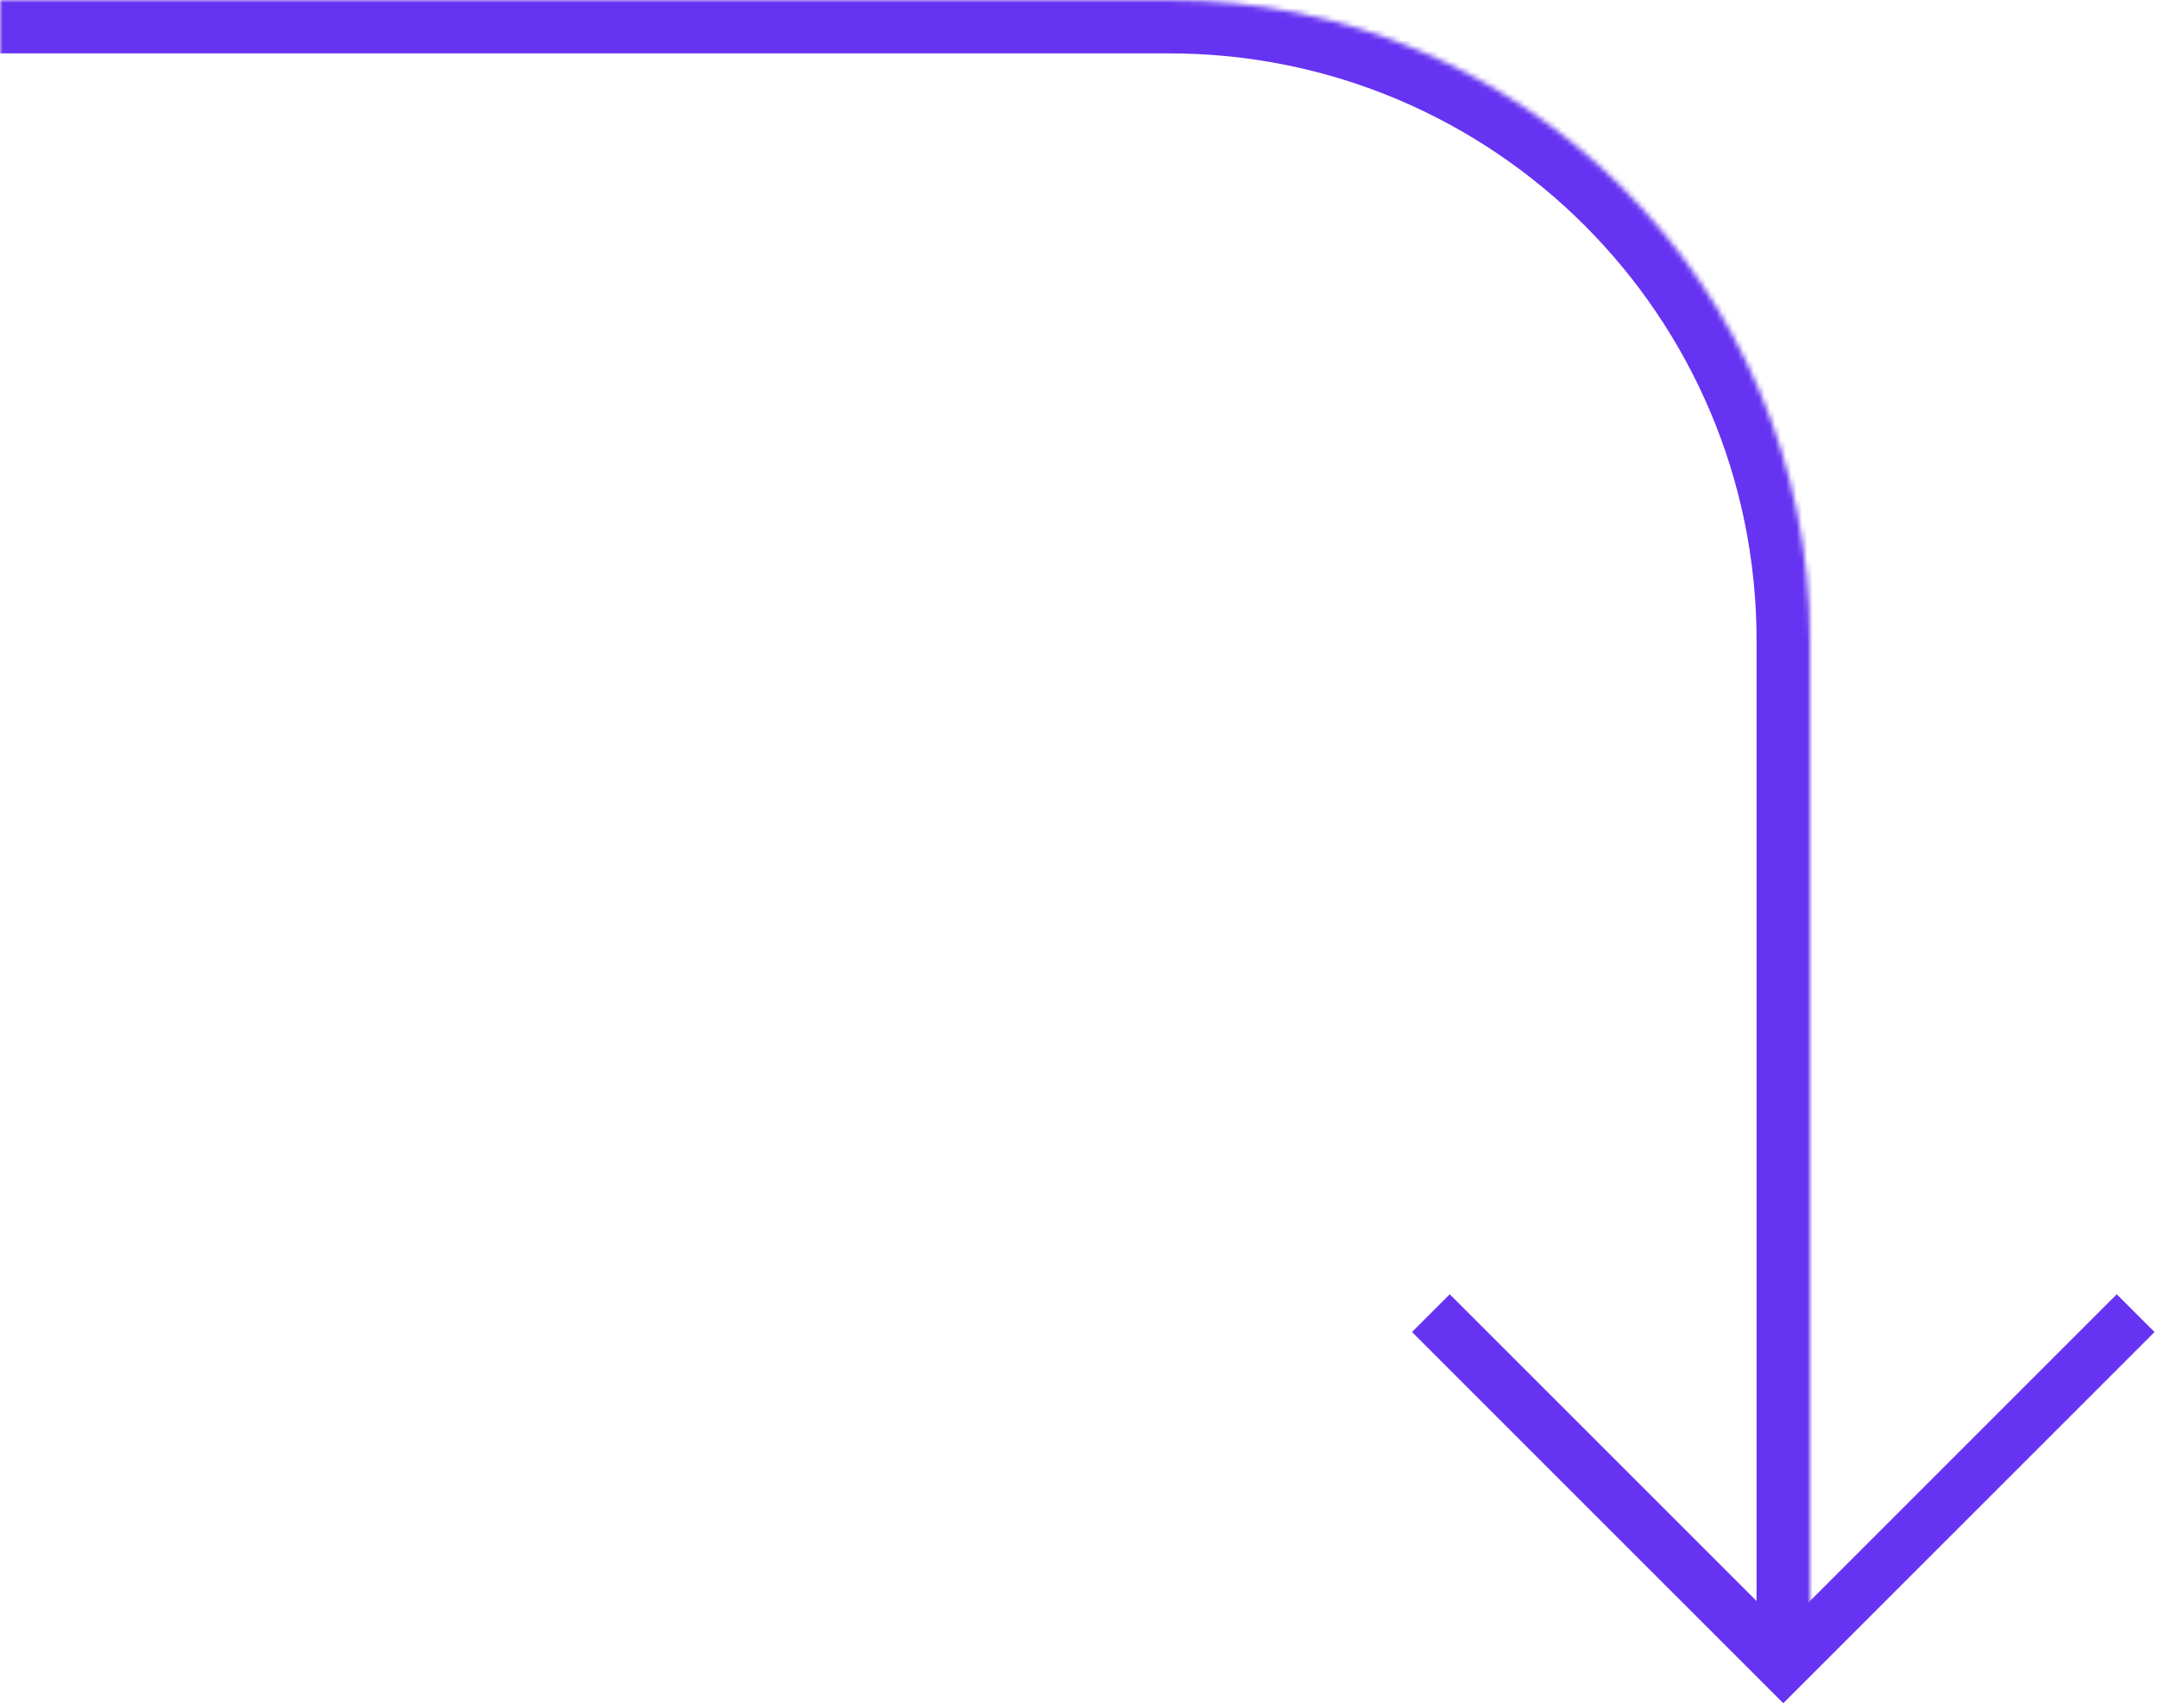 <svg xmlns="http://www.w3.org/2000/svg" width="404" height="320" viewBox="0 0 404 320" fill="none"><mask id="path-1-inside-1_2516_2592" fill="white"><path d="M0 0H219C285.274 0 339 53.726 339 120V312H0V0Z"></path></mask><path d="M0 -10H219C290.797 -10 349 48.203 349 120H329C329 59.249 279.751 10 219 10H0V-10ZM339 312H0H339ZM0 312V0V312ZM219 -10C290.797 -10 349 48.203 349 120V312H329V120C329 59.249 279.751 10 219 10V-10Z" fill="#6633F2" mask="url(#path-1-inside-1_2516_2592)"></path><path d="M400 246L334 312L268 246" stroke="#6633F2" stroke-width="10"></path></svg>